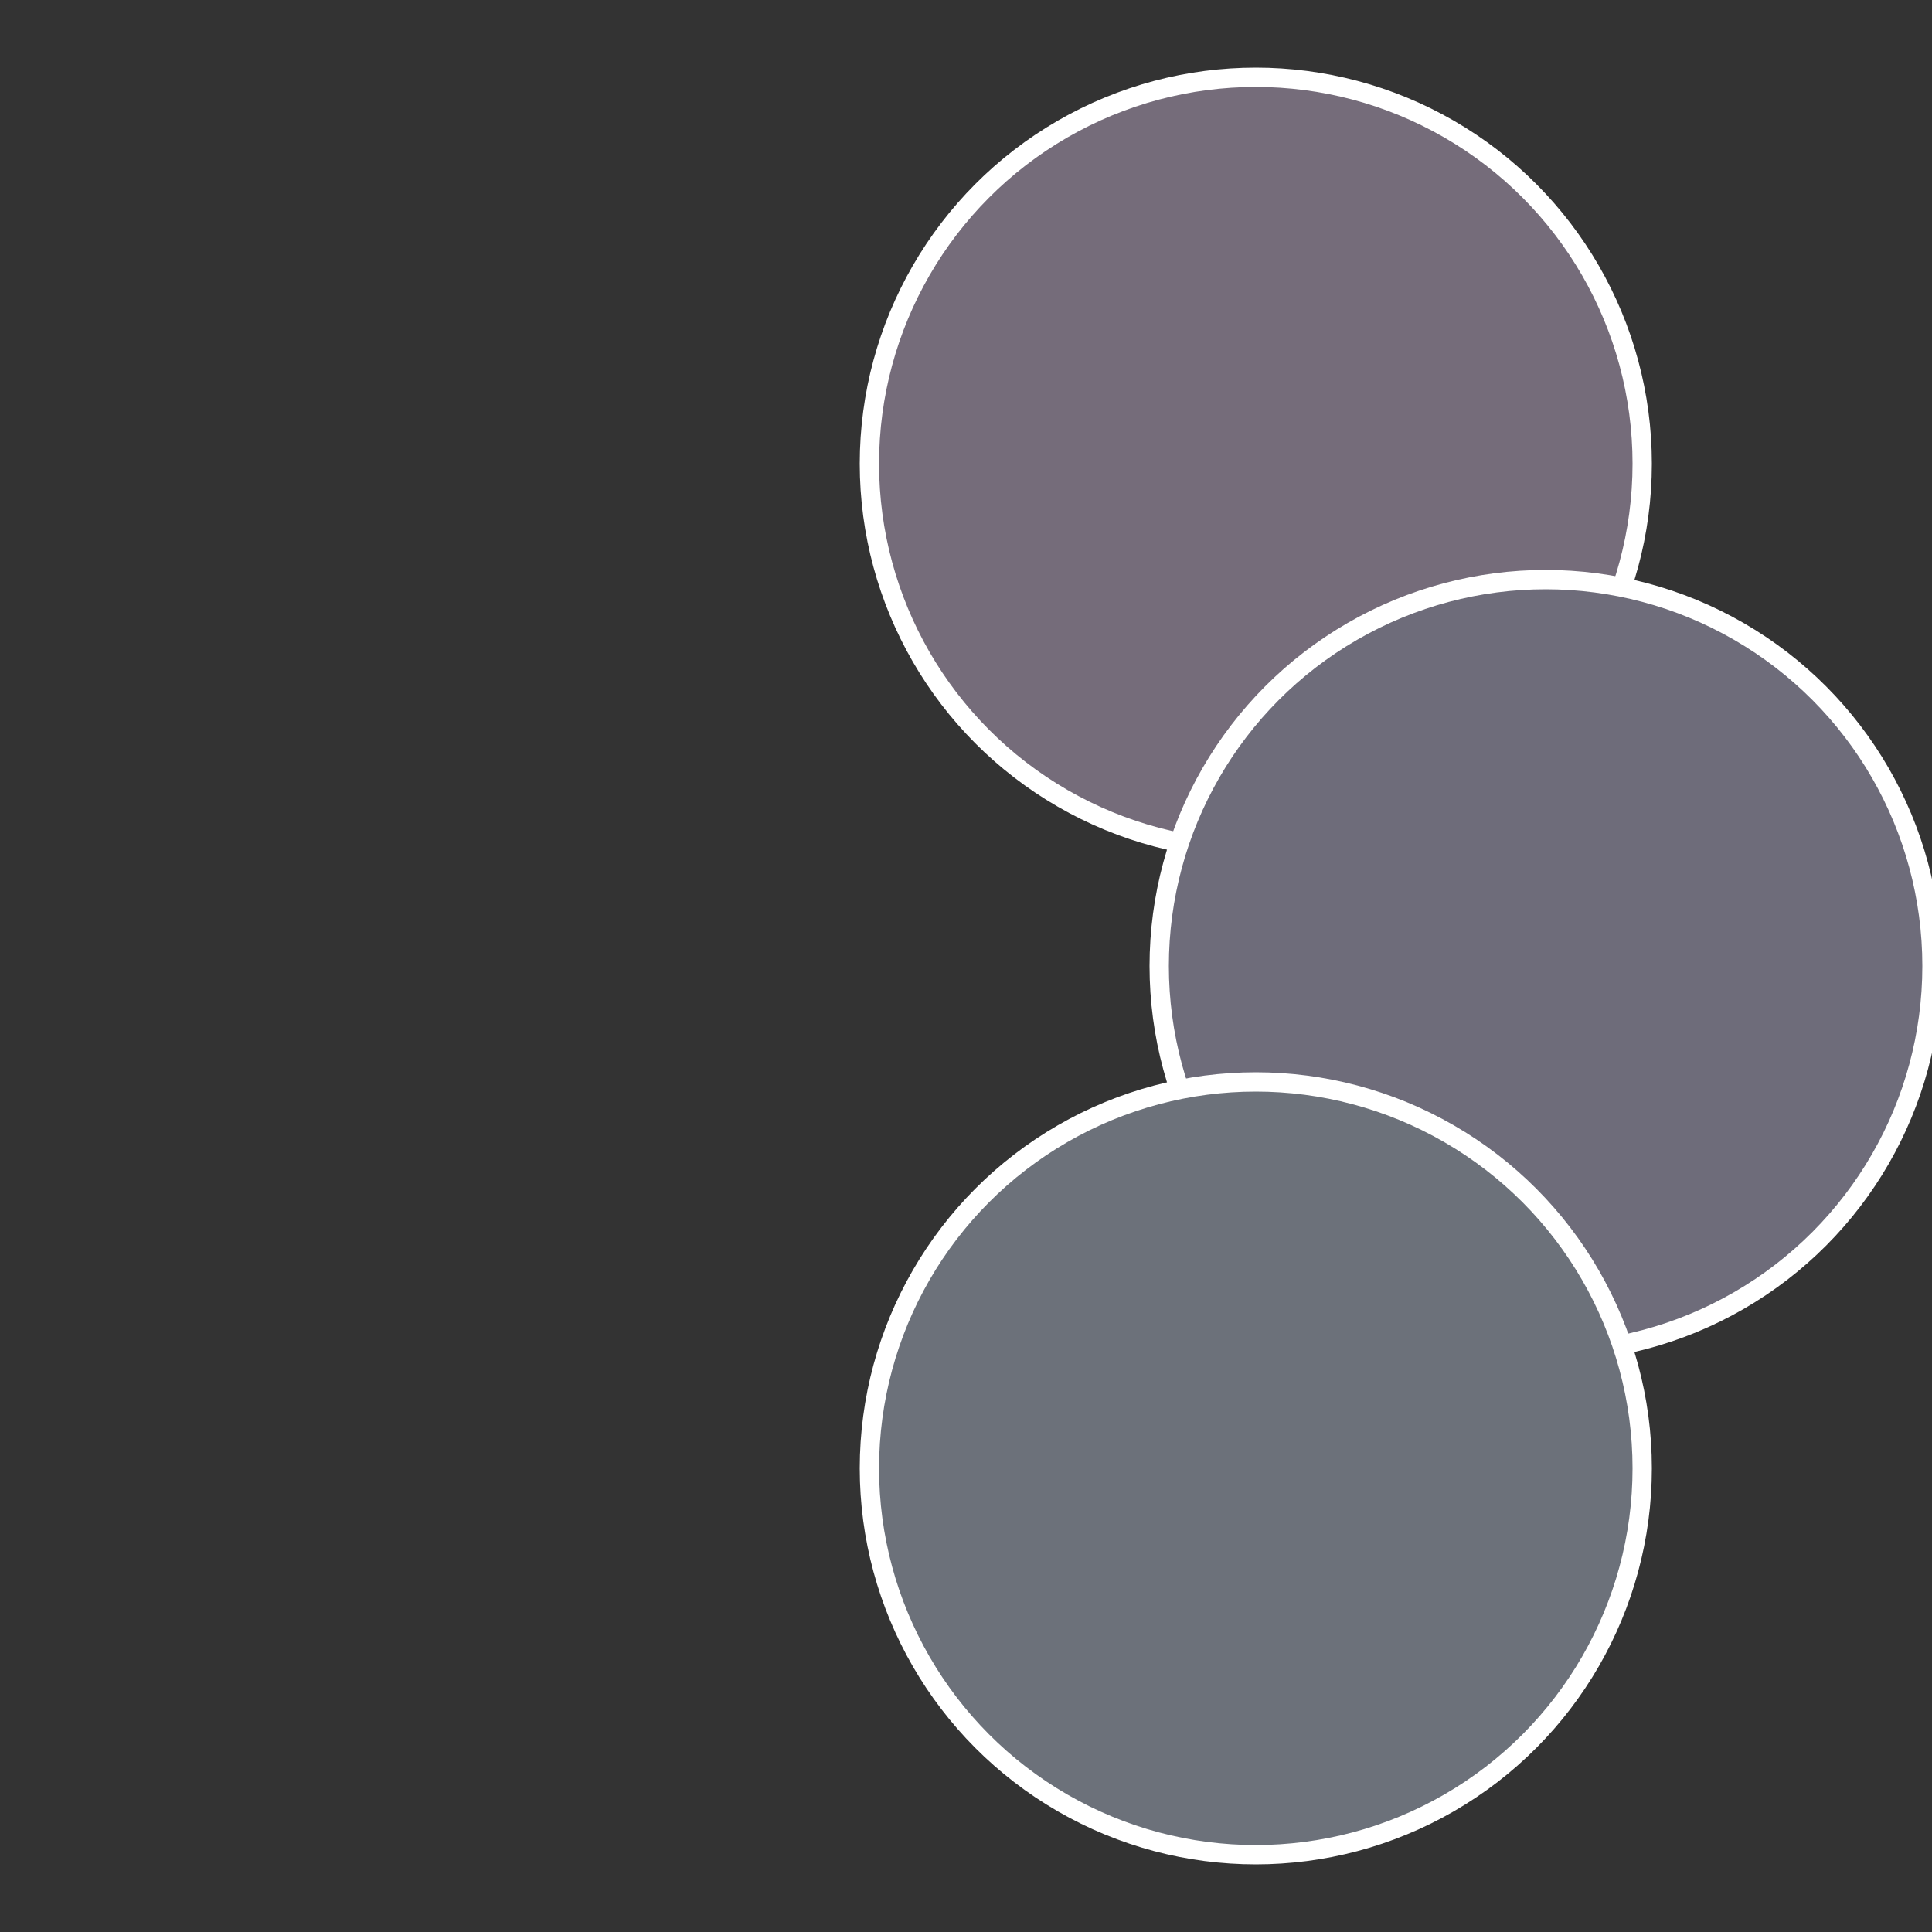 <?xml version="1.0" standalone="no"?>
<svg width="500" height="500" viewBox="-1 -1 2 2" xmlns="http://www.w3.org/2000/svg">
 
                <rect x="-1" y="-1" width="2" height="2" fill="#333333" stroke="none"/>
 
                <circle cx="0.3" cy="-0.52" r="0.4" fill="#756c7a" stroke="#fff" stroke-width="1%" />
             
                <circle cx="0.6" cy="0" r="0.4" fill="#6e6c7a" stroke="#fff" stroke-width="1%" />
             
                <circle cx="0.3" cy="0.52" r="0.4" fill="#6c717a" stroke="#fff" stroke-width="1%" />
            </svg>
